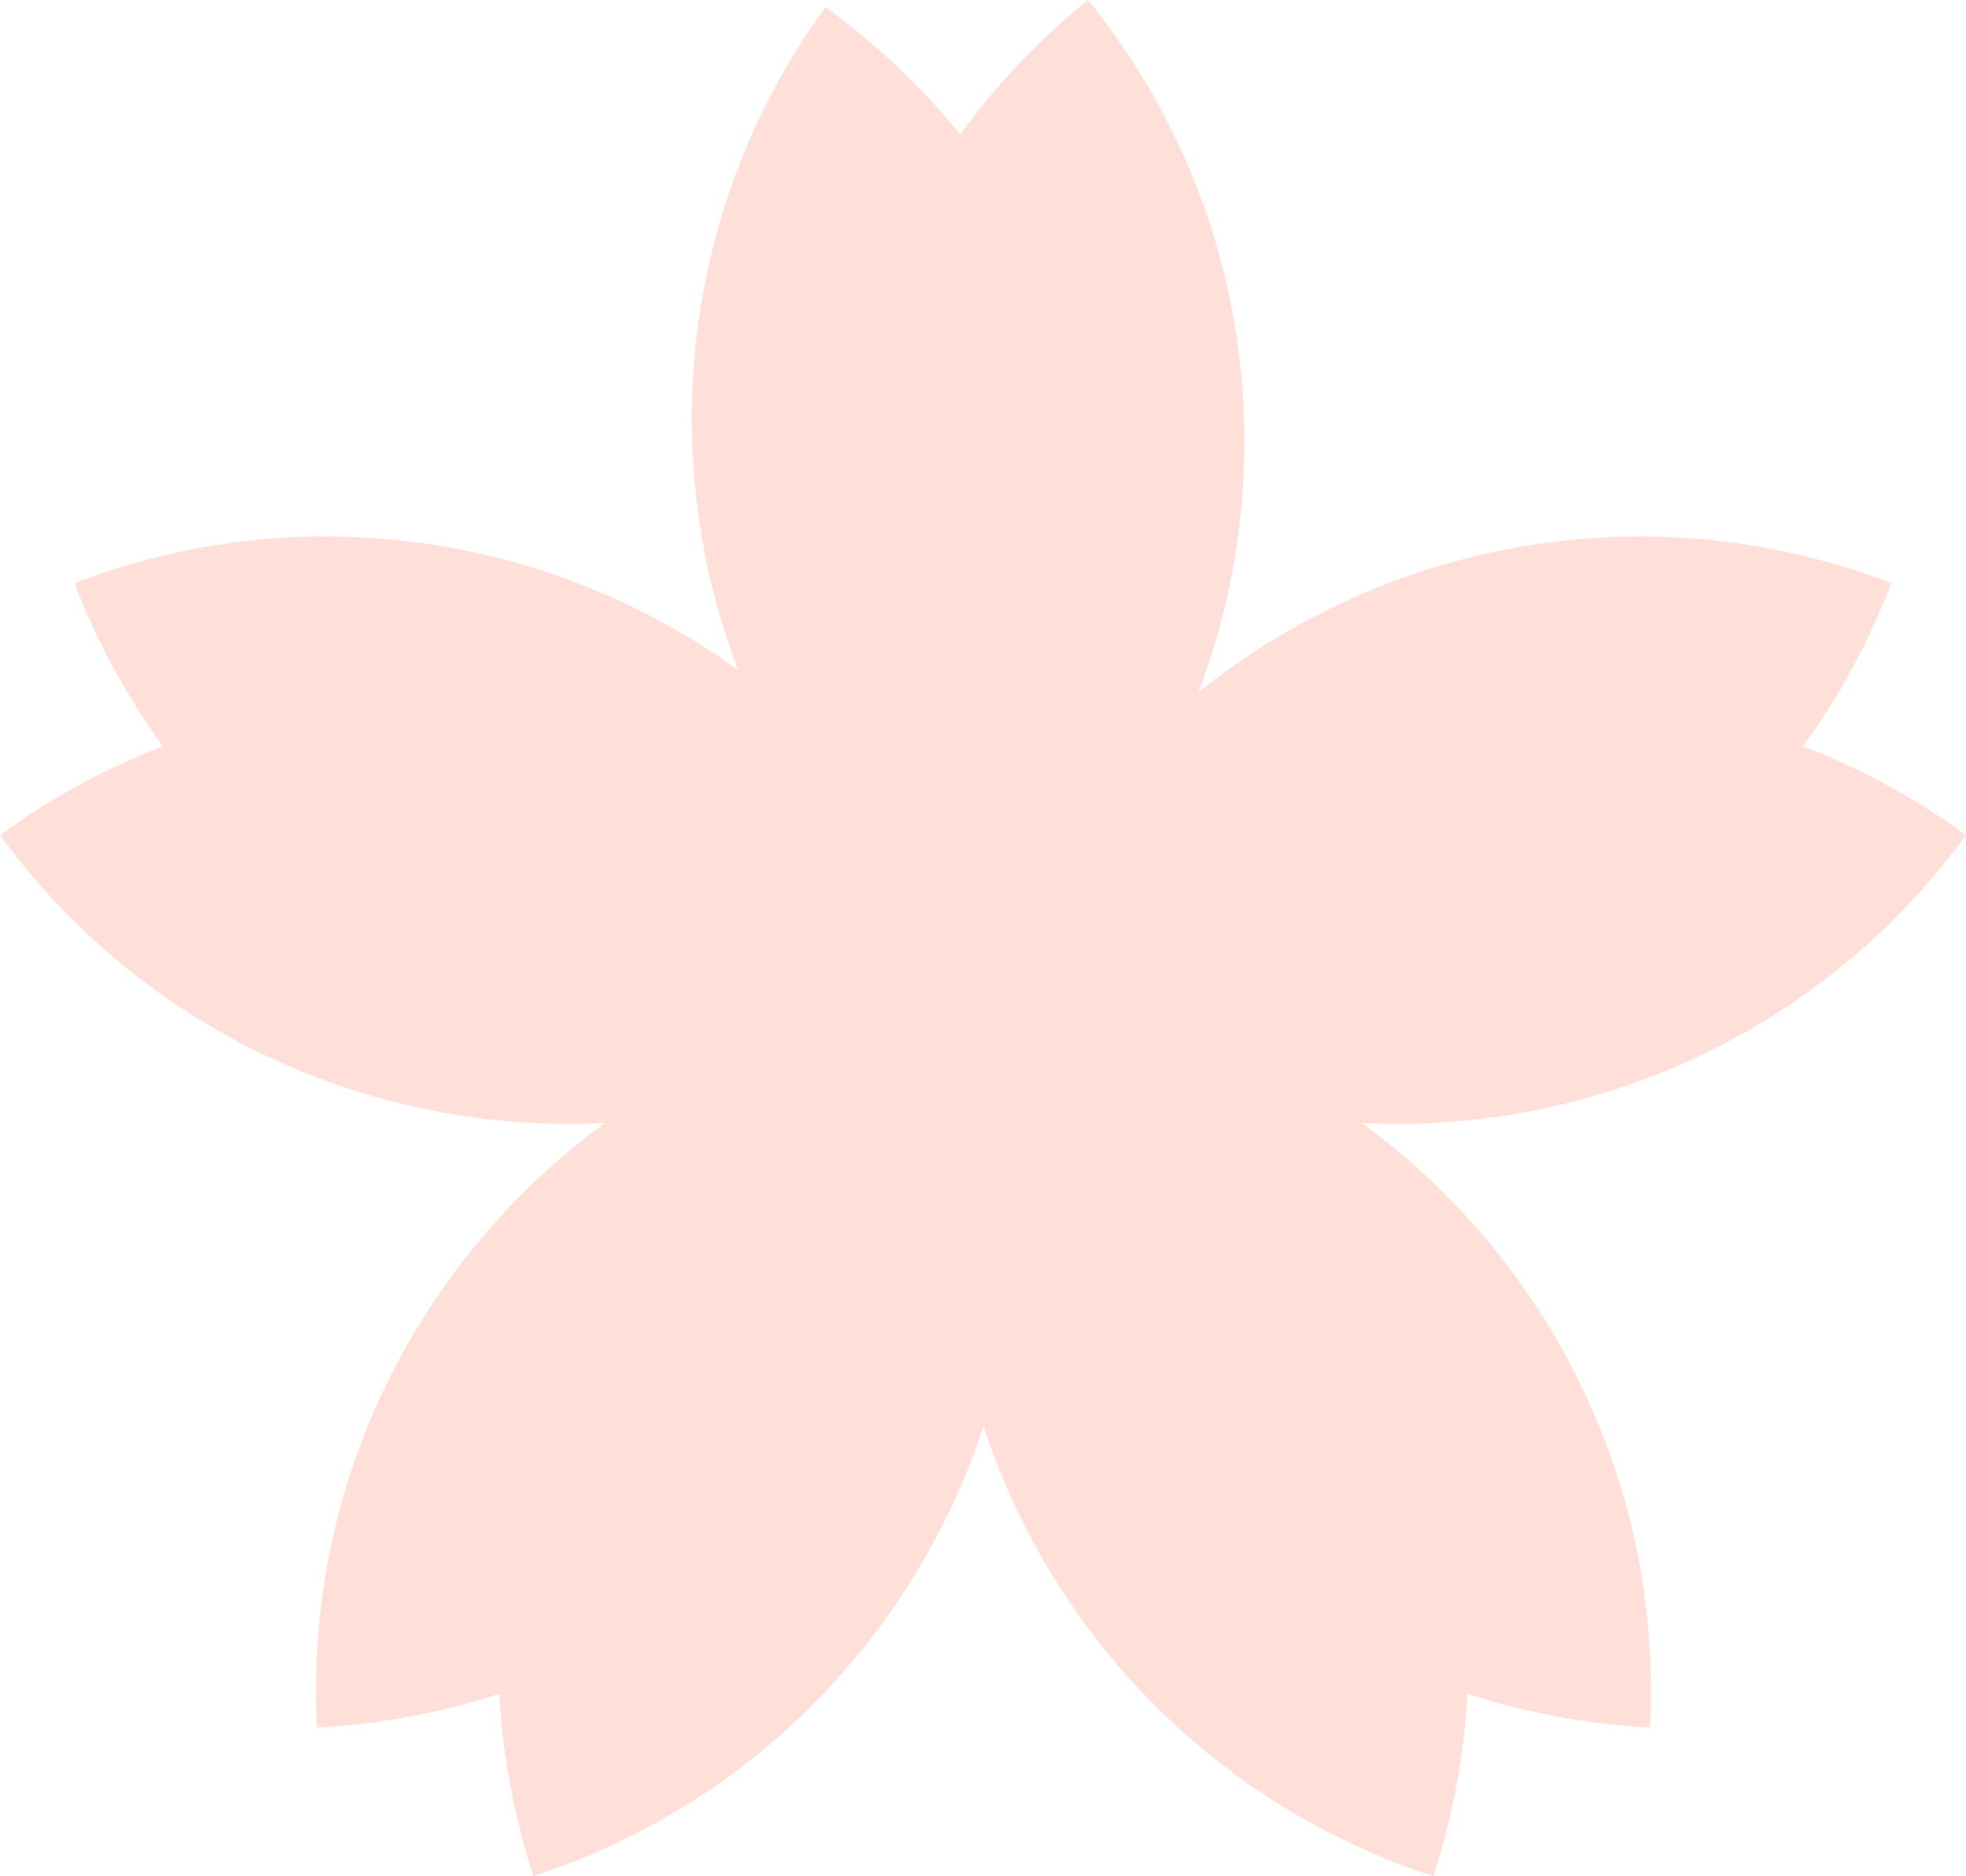   <svg xmlns="http://www.w3.org/2000/svg" x="0px" y="0px" viewBox="0 0 555.99 530.7" style="vertical-align: middle; max-width: 100%; width: 100%;" width="100%">
   <path d="M555.99,236.2c-14.55-10.61-30.05-18.97-46.1-25.12c10.12-13.89,18.59-29.33,25.02-46.15  c-68.55-26.23-142.63-12.02-195.98,30.89C363.22,131.85,353.83,57.06,307.72,0c-14.01,11.32-26.07,24.14-36.16,38.06  c-10.81-13.36-23.55-25.52-38.14-36.08c-40.79,56.38-47.74,126.94-24.74,187.47c-52.56-37.89-122.58-49.41-187.62-24.52  c6.44,16.82,14.91,32.26,25.02,46.15C30.05,217.24,14.55,225.59,0,236.2c41.11,56.34,106.28,84.76,171.1,81.43  c-52.39,38.27-85.06,101.37-81.49,171c17.98-0.92,35.29-4.21,51.62-9.54c0.9,17.16,4.05,34.49,9.65,51.6  c62.62-20.49,108.17-69.1,127.24-127.25c19.07,58.15,64.62,106.76,127.24,127.25c5.6-17.11,8.75-34.44,9.65-51.6  c16.34,5.33,33.64,8.61,51.62,9.54c3.57-69.62-29.09-132.71-81.47-170.98C449.9,320.88,514.94,292.47,555.99,236.2z M277.9,279.72  c0.01,0.01,0.02,0.02,0.04,0.03c-0.03,0-0.05,0-0.08,0C277.87,279.74,277.89,279.73,277.9,279.72z M278.13,279.79  c-0.01-0.02-0.01-0.04-0.02-0.06c0,0-0.01,0-0.01,0c0,0,0.01-0.01,0.01-0.01c0.01,0.01,0.02,0.02,0.04,0.03  C278.14,279.76,278.13,279.78,278.13,279.79z" fill="rgb(254,224,216)">
   </path>
  </svg>
